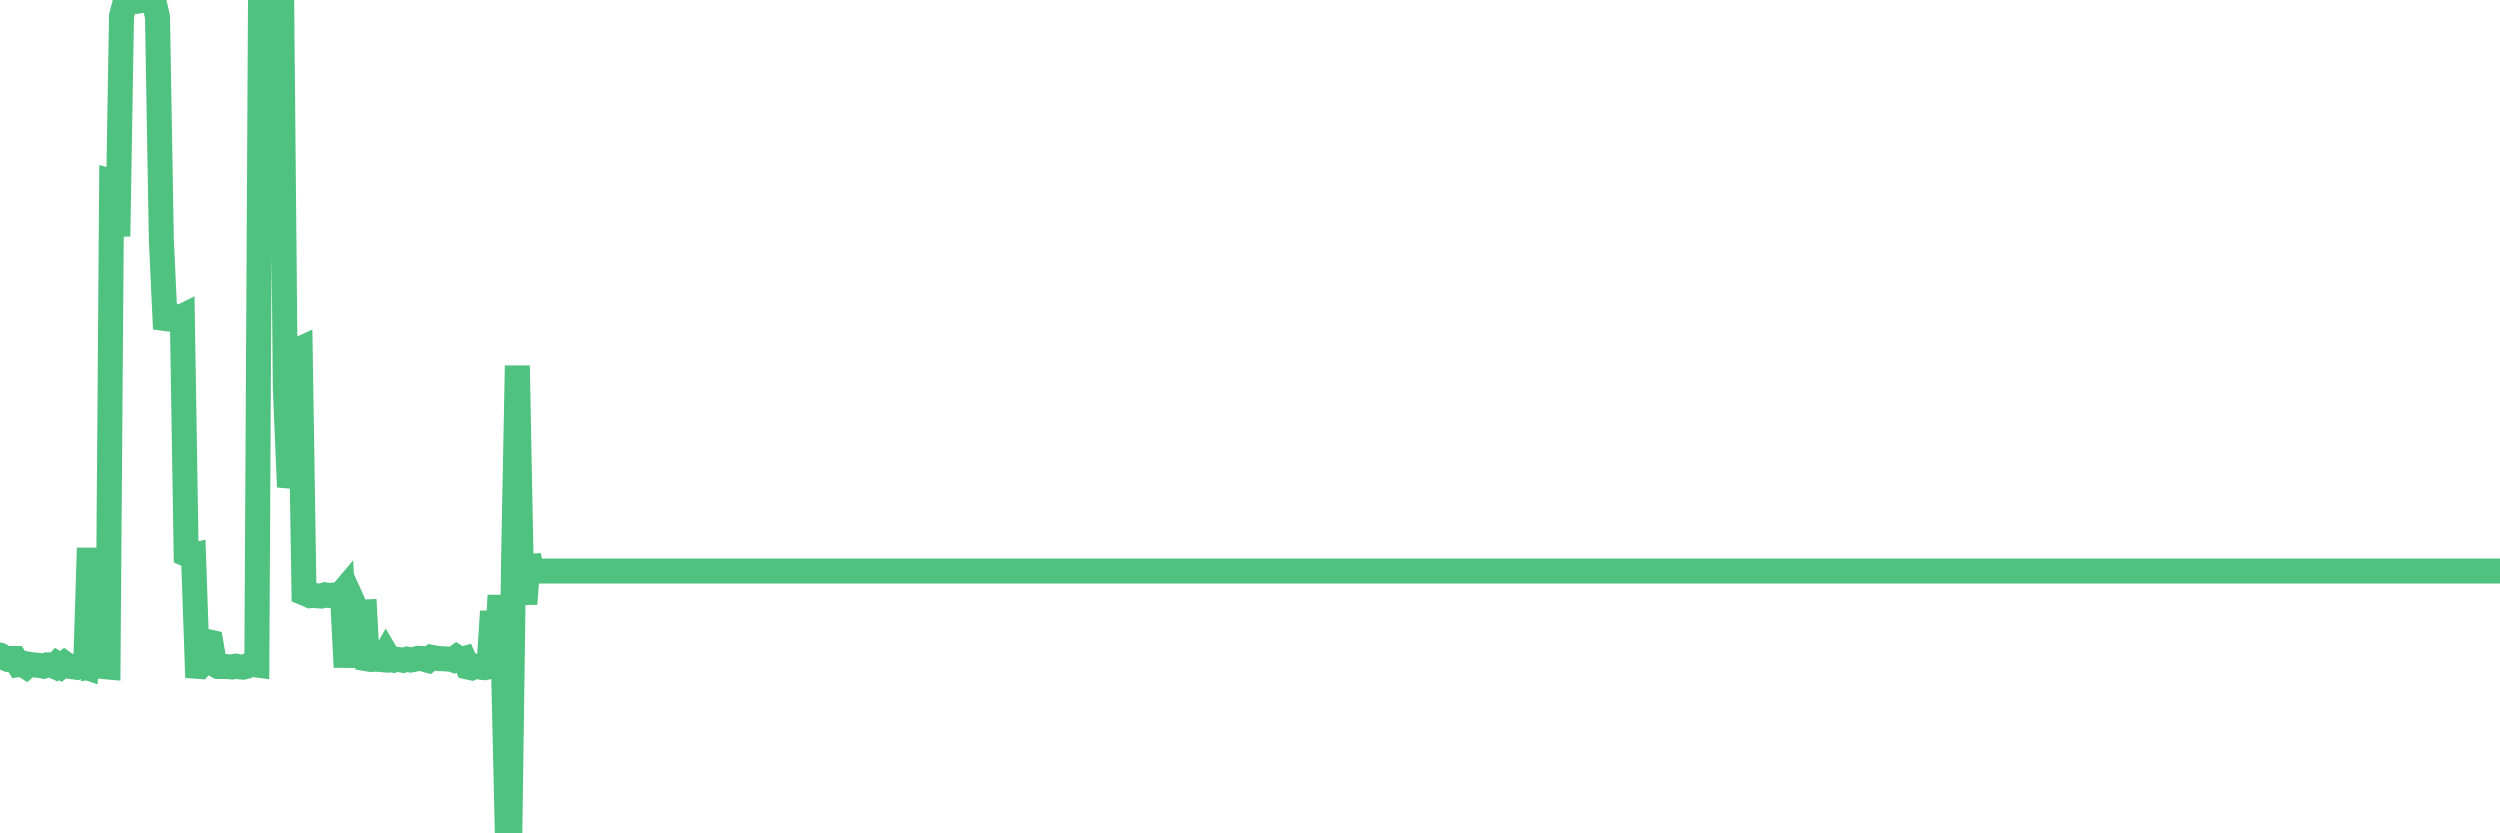 <?xml version="1.0"?><svg width="150px" height="50px" xmlns="http://www.w3.org/2000/svg" xmlns:xlink="http://www.w3.org/1999/xlink"> <polyline fill="none" stroke="#4fc280" stroke-width="1.5px" stroke-linecap="round" stroke-miterlimit="5" points="0.00,39.30 0.22,39.45 0.45,39.55 0.67,39.51 0.89,39.51 1.12,39.88 1.34,39.85 1.56,39.99 1.71,39.85 1.94,39.89 2.16,39.91 2.38,39.93 2.61,39.97 2.83,39.89 3.05,39.89 3.28,39.99 3.42,39.84 3.65,39.99 3.87,39.81 4.09,39.97 4.32,40.00 4.54,40.03 4.76,39.87 4.99,39.98 5.14,40.03 5.36,32.88 5.58,40.02 5.81,39.99 6.03,39.96 6.25,40.00 6.48,40.02 6.70,10.88 6.85,10.92 7.07,14.18 7.29,0.96 7.52,0.08 7.74,0.05 7.96,0.04 8.19,0.08 8.41,0.04 8.56,0.02 8.78,-0.00 9.01,0.11 9.23,0.05 9.45,1.01 9.68,14.37 9.90,19.11 10.12,19.14 10.27,18.91 10.50,19.13 10.72,19.09 10.94,18.98 11.17,33.26 11.39,33.36 11.61,33.31 11.84,39.98 11.98,39.99 12.21,39.72 12.43,38.49 12.65,38.54 12.88,39.87 13.10,39.99 13.32,39.99 13.55,39.99 13.70,40.00 13.92,40.02 14.14,39.97 14.37,40.01 14.59,40.03 14.81,39.97 15.04,39.84 15.26,39.88 15.41,39.90 15.63,0.01 15.86,0.05 16.08,0.05 16.30,0.11 16.52,0.06 16.75,0.00 16.90,0.06 17.12,23.30 17.34,28.56 17.57,28.58 17.79,21.03 18.01,20.93 18.24,35.58 18.46,35.67 18.61,35.74 18.83,35.72 19.06,35.75 19.28,35.76 19.50,35.69 19.73,35.73 19.95,35.71 20.17,35.74 20.32,35.81 20.54,35.55 20.77,40.03 20.99,36.74 21.21,36.21 21.44,36.72 21.66,36.73 21.88,36.72 22.03,39.53 22.26,39.57 22.48,39.55 22.70,39.56 22.93,39.58 23.15,39.20 23.37,39.57 23.60,39.61 23.75,39.55 23.97,39.58 24.19,39.62 24.42,39.55 24.64,39.60 24.86,39.56 25.09,39.50 25.31,39.51 25.46,39.56 25.68,39.62 25.90,39.44 26.13,39.48 26.35,39.52 26.57,39.52 26.80,39.54 27.02,39.54 27.17,39.59 27.39,39.43 27.62,39.58 27.84,39.52 28.06,40.02 28.29,40.07 28.51,39.97 28.73,40.01 28.88,40.04 29.10,40.06 29.33,40.01 29.55,36.68 29.77,40.46 30.00,35.72 30.22,40.46 30.44,49.98 30.59,50.00 30.82,33.35 31.04,21.94 31.26,33.36 31.49,36.24 31.71,33.35 31.93,34.29 32.08,34.26 32.31,34.26 32.53,34.26 32.75,34.26 32.98,34.26 33.20,34.26 33.42,34.26 33.65,34.26 33.79,34.26 34.02,34.26 34.24,34.26 34.46,34.26 34.69,34.26 34.91,34.26 35.13,34.26 35.36,34.26 35.51,34.26 35.73,34.26 35.95,34.26 36.18,34.26 36.40,34.26 36.62,34.26 36.85,34.26 37.07,34.26 37.22,34.26 37.44,34.26 37.66,34.26 37.89,34.26 38.11,34.26 38.33,34.26 38.56,34.26 38.78,34.26 38.93,34.26 39.15,34.26 39.38,34.26 39.60,34.26 39.82,34.26 40.05,34.26 40.27,34.26 40.49,34.26 40.64,34.26 40.87,34.26 41.09,34.26 41.31,34.26 41.54,34.26 41.76,34.26 41.98,34.26 42.21,34.26 42.35,34.26 42.58,34.26 42.80,34.26 43.02,34.26 43.25,34.26 43.47,34.26 43.69,34.26 43.92,34.26 44.07,34.26 44.29,34.26 44.51,34.26 44.74,34.26 44.96,34.26 45.18,34.26 45.41,34.26 45.63,34.26 45.78,34.26 46.00,34.26 46.23,34.26 46.45,34.26 46.67,34.26 46.90,34.26 47.12,34.26 47.34,34.26 47.49,34.26 47.71,34.26 47.94,34.26 48.16,34.26 48.38,34.26 48.61,34.26 48.83,34.26 48.98,34.26 49.20,34.26 49.43,34.26 49.65,34.26 49.87,34.26 50.10,34.26 50.32,34.26 50.54,34.26 50.69,34.26 50.91,34.26 51.14,34.26 51.36,34.26 51.58,34.26 51.81,34.26 52.03,34.26 52.25,34.26 52.40,34.26 52.63,34.26 52.85,34.26 53.07,34.26 53.30,34.26 53.52,34.26 53.74,34.26 53.97,34.26 54.12,34.26 54.34,34.26 54.56,34.26 54.79,34.26 55.01,34.26 55.23,34.26 55.46,34.26 55.68,34.26 55.83,34.26 56.05,34.26 56.27,34.26 56.50,34.26 56.72,34.26 56.94,34.26 57.17,34.26 57.39,34.26 57.54,34.26 57.76,34.26 57.99,34.26 58.21,34.26 58.43,34.26 58.66,34.26 58.88,34.26 59.10,34.26 59.25,34.26 59.47,34.26 59.70,34.26 59.92,34.26 60.14,34.26 60.37,34.26 60.59,34.26 60.81,34.26 60.96,34.26 61.19,34.26 61.41,34.26 61.63,34.26 61.86,34.26 62.08,34.26 62.30,34.26 62.53,34.26 62.68,34.26 62.90,34.26 63.12,34.26 63.35,34.26 63.57,34.26 63.79,34.26 64.02,34.26 64.16,34.26 64.39,34.26 64.61,34.26 64.83,34.26 65.06,34.26 65.28,34.26 65.50,34.26 65.73,34.26 65.88,34.26 66.10,34.26 66.32,34.26 66.55,34.26 66.77,34.26 66.99,34.26 67.22,34.26 67.44,34.26 67.59,34.26 67.81,34.26 68.04,34.26 68.26,34.26 68.48,34.26 68.71,34.26 68.93,34.26 69.15,34.26 69.30,34.26 69.52,34.26 69.75,34.26 69.97,34.26 70.19,34.26 70.42,34.26 70.64,34.26 70.86,34.26 71.01,34.26 71.24,34.26 71.46,34.26 71.68,34.26 71.91,34.26 72.13,34.26 72.35,34.26 72.58,34.26 72.72,34.26 72.95,34.26 73.17,34.26 73.39,34.26 73.62,34.26 73.84,34.26 74.06,34.26 74.29,34.26 74.44,34.26 74.66,34.26 74.88,34.26 75.11,34.26 75.33,34.26 75.55,34.26 75.78,34.26 76.00,34.26 76.15,34.26 76.37,34.26 76.60,34.26 76.82,34.26 77.04,34.26 77.27,34.26 77.49,34.26 77.71,34.26 77.86,34.26 78.08,34.26 78.31,34.26 78.53,34.26 78.75,34.26 78.98,34.26 79.20,34.26 79.42,34.26 79.57,34.26 79.80,34.26 80.02,34.26 80.24,34.26 80.47,34.26 80.69,34.26 80.91,34.26 81.06,34.26 81.28,34.26 81.51,34.26 81.73,34.26 81.95,34.26 82.18,34.26 82.40,34.26 82.62,34.26 82.77,34.26 83.00,34.26 83.22,34.26 83.44,34.26 83.67,34.26 83.89,34.26 84.11,34.26 84.34,34.26 84.49,34.26 84.71,34.26 84.93,34.26 85.16,34.26 85.38,34.26 85.60,34.26 85.83,34.26 86.05,34.26 86.20,34.26 86.42,34.26 86.64,34.26 86.87,34.26 87.09,34.26 87.31,34.26 87.54,34.26 87.76,34.26 87.91,34.26 88.13,34.26 88.36,34.26 88.58,34.26 88.80,34.26 89.03,34.26 89.25,34.26 89.47,34.26 89.62,34.26 89.85,34.26 90.07,34.26 90.29,34.26 90.51,34.26 90.74,34.26 90.96,34.26 91.18,34.26 91.33,34.26 91.56,34.26 91.78,34.26 92.00,34.26 92.23,34.26 92.45,34.26 92.67,34.26 92.90,34.26 93.05,34.26 93.27,34.26 93.49,34.26 93.72,34.26 93.94,34.26 94.16,34.26 94.39,34.26 94.61,34.26 94.76,34.26 94.98,34.26 95.20,34.26 95.43,34.26 95.65,34.26 95.87,34.26 96.10,34.26 96.25,34.26 96.47,34.26 96.69,34.26 96.92,34.26 97.14,34.26 97.36,34.26 97.59,34.26 97.81,34.26 97.96,34.26 98.18,34.26 98.41,34.26 98.63,34.26 98.85,34.26 99.08,34.26 99.30,34.26 99.52,34.26 99.67,34.26 99.89,34.26 100.12,34.26 100.34,34.26 100.56,34.26 100.79,34.26 101.01,34.26 101.23,34.26 101.38,34.26 101.61,34.26 101.83,34.26 102.05,34.26 102.28,34.26 102.50,34.26 102.72,34.26 102.95,34.26 103.09,34.26 103.32,34.26 103.54,34.26 103.76,34.26 103.99,34.26 104.21,34.26 104.43,34.26 104.66,34.26 104.81,34.26 105.03,34.26 105.25,34.26 105.48,34.26 105.70,34.26 105.92,34.26 106.15,34.26 106.37,34.26 106.52,34.26 106.74,34.26 106.97,34.26 107.19,34.26 107.41,34.26 107.64,34.26 107.86,34.26 108.08,34.26 108.23,34.26 108.45,34.26 108.68,34.26 108.90,34.26 109.12,34.26 109.35,34.26 109.57,34.26 109.79,34.26 109.94,34.26 110.17,34.26 110.39,34.26 110.61,34.26 110.84,34.26 111.06,34.26 111.28,34.26 111.51,34.26 111.65,34.26 111.88,34.26 112.10,34.26 112.32,34.26 112.55,34.26 112.77,34.26 112.99,34.26 113.14,34.26 113.37,34.26 113.59,34.26 113.81,34.26 114.04,34.26 114.26,34.26 114.48,34.26 114.71,34.26 114.86,34.26 115.08,34.26 115.30,34.26 115.53,34.26 115.75,34.26 115.97,34.26 116.20,34.26 116.42,34.26 116.57,34.26 116.79,34.26 117.01,34.26 117.24,34.26 117.46,34.26 117.68,34.26 117.91,34.26 118.13,34.26 118.28,34.26 118.50,34.26 118.73,34.26 118.95,34.26 119.17,34.26 119.40,34.26 119.62,34.26 119.84,34.26 119.99,34.26 120.22,34.26 120.44,34.26 120.66,34.26 120.89,34.26 121.11,34.26 121.33,34.26 121.56,34.26 121.70,34.26 121.93,34.26 122.15,34.26 122.37,34.26 122.60,34.26 122.82,34.26 123.04,34.26 123.27,34.26 123.42,34.26 123.64,34.26 123.86,34.26 124.09,34.26 124.31,34.26 124.53,34.26 124.76,34.26 124.98,34.26 125.13,34.26 125.35,34.26 125.57,34.26 125.80,34.26 126.02,34.26 126.24,34.26 126.47,34.26 126.69,34.26 126.84,34.26 127.06,34.26 127.29,34.26 127.51,34.26 127.73,34.26 127.96,34.26 128.18,34.26 128.33,34.26 128.55,34.26 128.78,34.26 129.00,34.26 129.22,34.26 129.45,34.26 129.67,34.26 129.89,34.26 130.04,34.26 130.26,34.26 130.49,34.26 130.71,34.26 130.93,34.26 131.16,34.26 131.38,34.26 131.60,34.26 131.75,34.26 131.98,34.26 132.20,34.26 132.42,34.26 132.65,34.26 132.87,34.26 133.09,34.26 133.32,34.26 133.46,34.26 133.69,34.26 133.91,34.26 134.13,34.26 134.36,34.26 134.58,34.26 134.80,34.26 135.03,34.26 135.18,34.26 135.40,34.26 135.62,34.26 135.85,34.26 136.07,34.26 136.29,34.26 136.52,34.26 136.74,34.26 136.89,34.26 137.11,34.26 137.34,34.26 137.56,34.26 137.78,34.26 138.01,34.26 138.23,34.26 138.45,34.26 138.60,34.26 138.82,34.26 139.05,34.26 139.27,34.26 139.49,34.26 139.72,34.26 139.94,34.26 140.16,34.26 140.31,34.26 140.54,34.26 140.76,34.26 140.98,34.26 141.21,34.26 141.43,34.26 141.65,34.26 141.88,34.26 142.03,34.26 142.25,34.26 142.47,34.26 142.70,34.26 142.92,34.26 143.14,34.26 143.36,34.26 143.59,34.26 143.74,34.26 143.96,34.26 144.18,34.26 144.41,34.26 144.63,34.26 144.85,34.26 145.08,34.26 145.23,34.26 145.45,34.26 145.67,34.26 145.90,34.26 146.12,34.26 146.34,34.26 146.57,34.26 146.79,34.26 146.94,34.26 147.16,34.26 147.38,34.26 147.61,34.26 147.83,34.26 148.05,34.26 148.28,34.26 148.50,34.26 148.65,34.26 148.87,34.26 149.10,34.26 149.32,34.26 149.54,34.26 149.77,34.26 150.00,34.26 "/></svg>